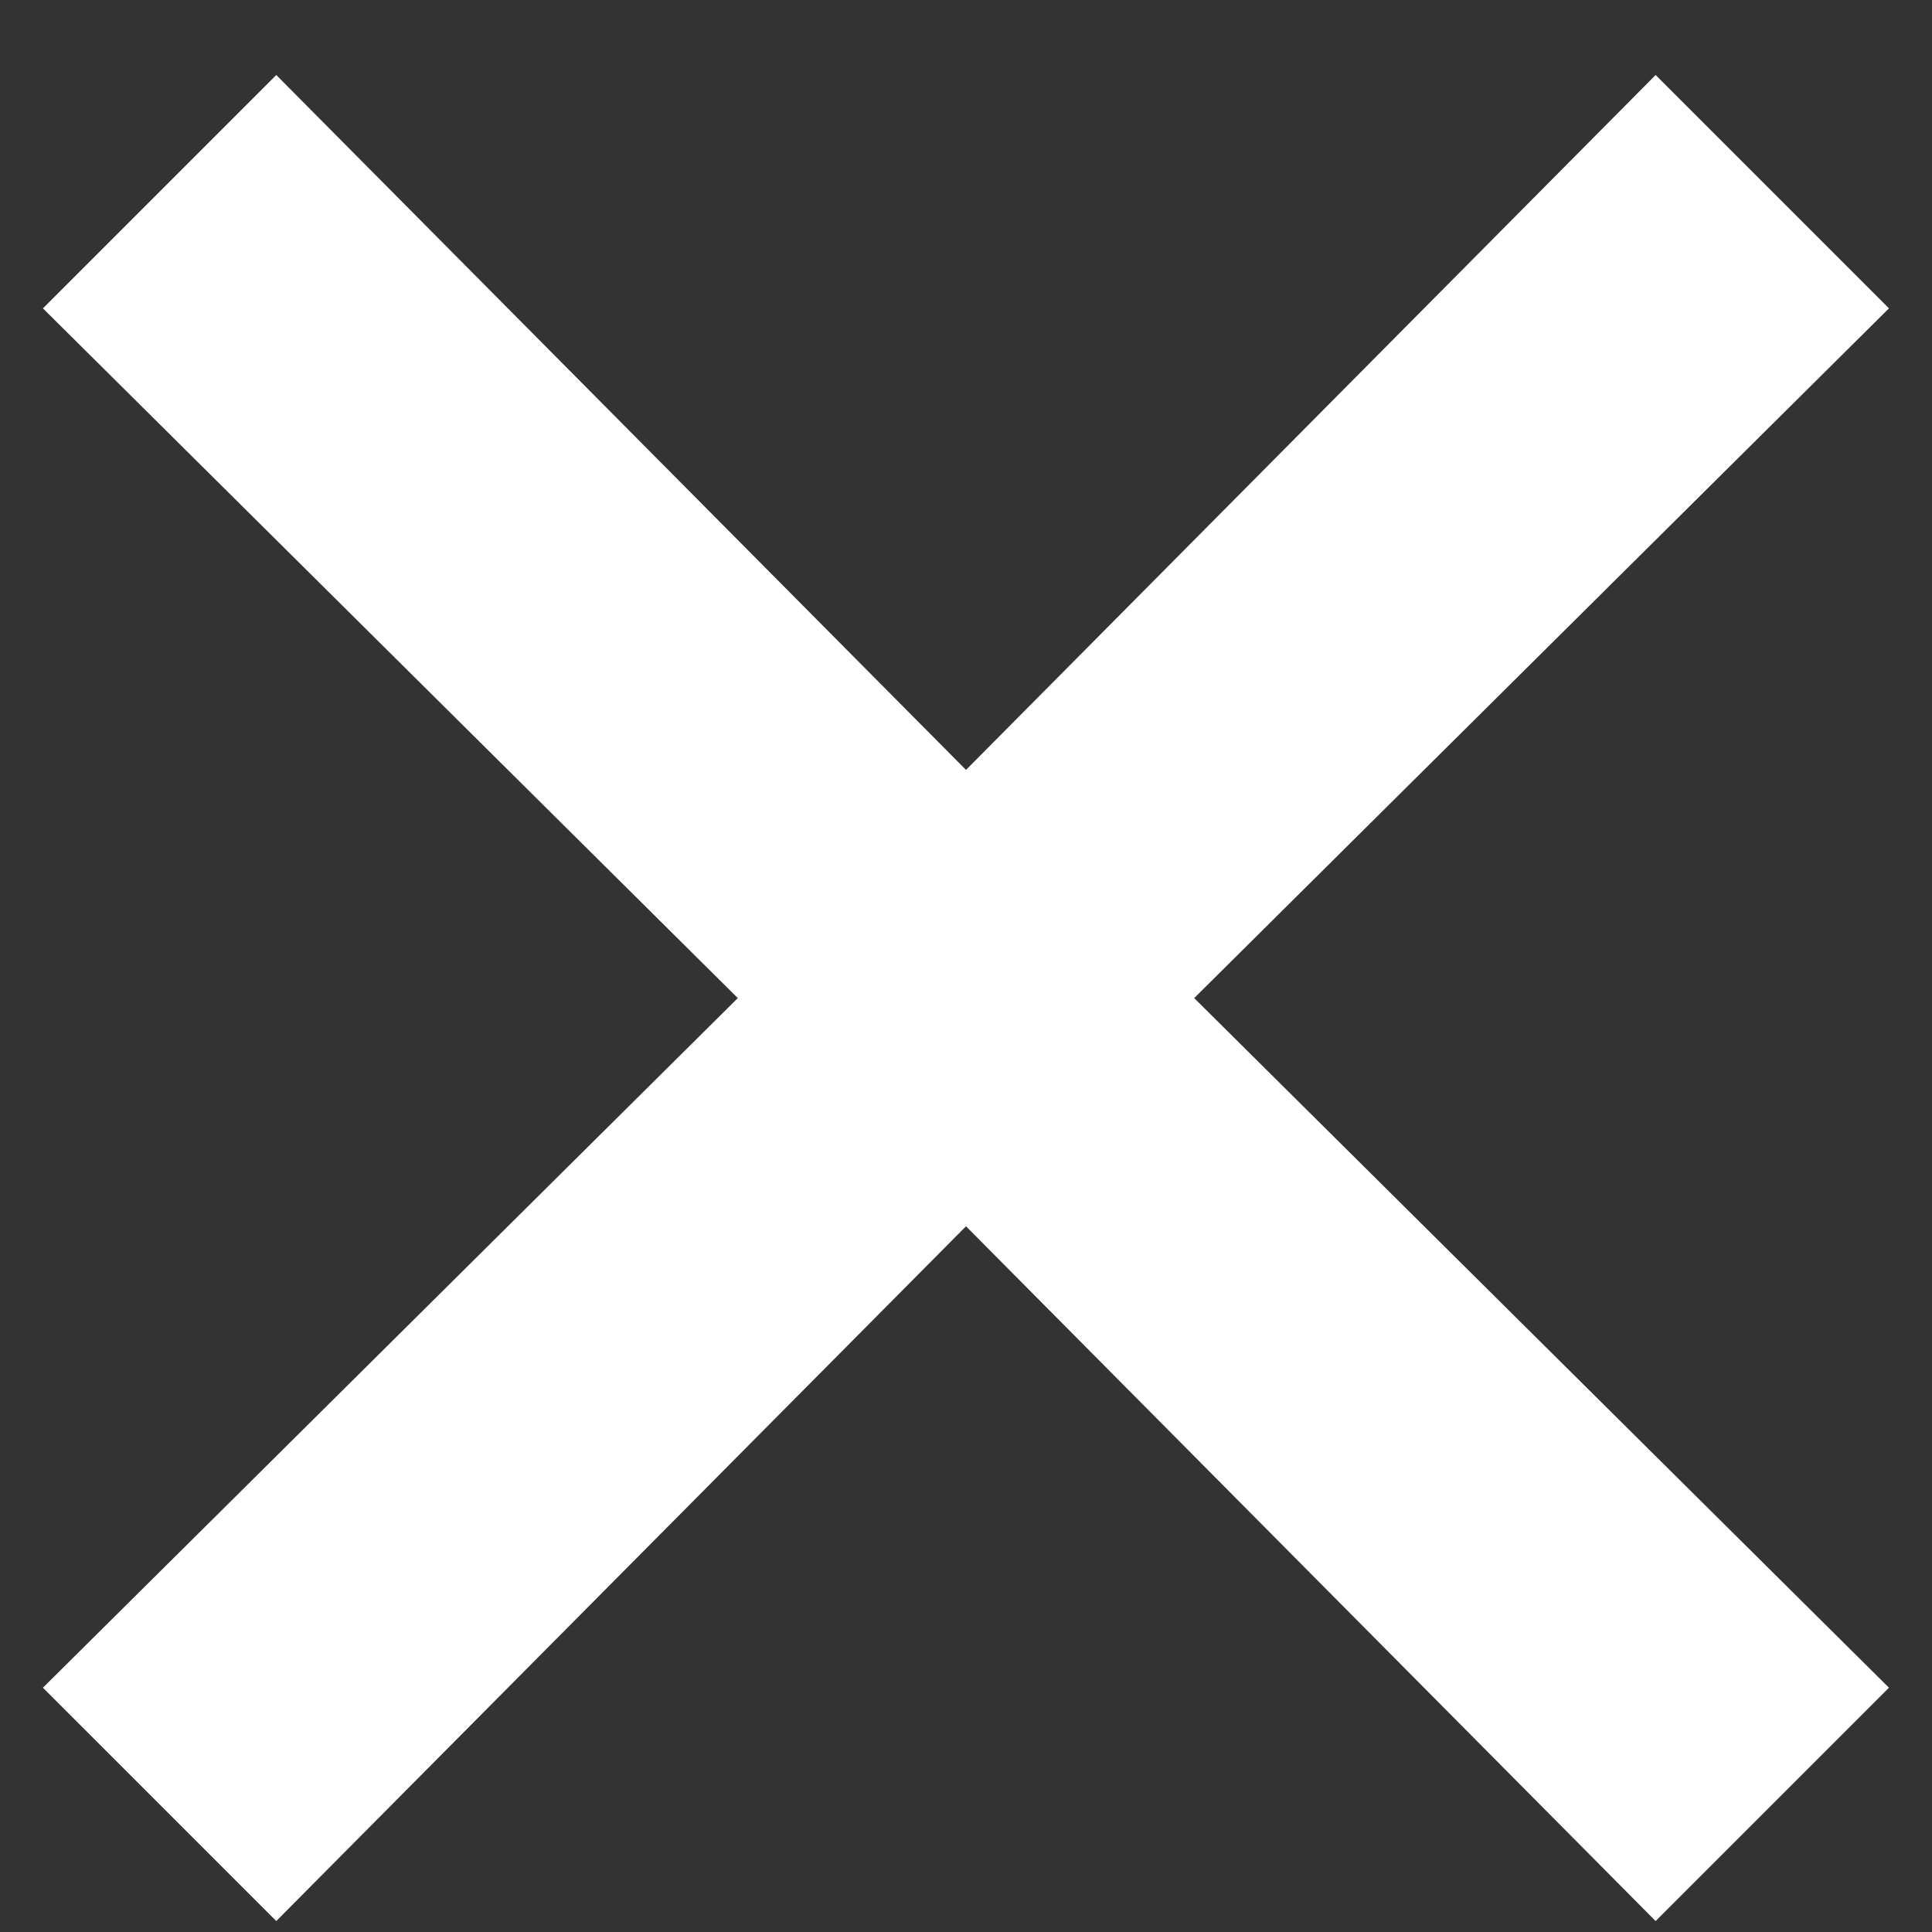 <svg width="18" height="18" viewBox="0 0 18 18" fill="none" xmlns="http://www.w3.org/2000/svg">
<rect x="0" y="0" width="18" height="18" fill="#333333" stroke="none"/>
<path d="M2.574 17.898L9 11.425L15.425 17.898L17.599 15.724L11.126 9.299L17.599 2.873L15.425 0.699L9 7.173L2.574 0.699L0.4 2.873L6.874 9.299L0.4 15.724L2.574 17.898Z" fill="white"/>
</svg>
